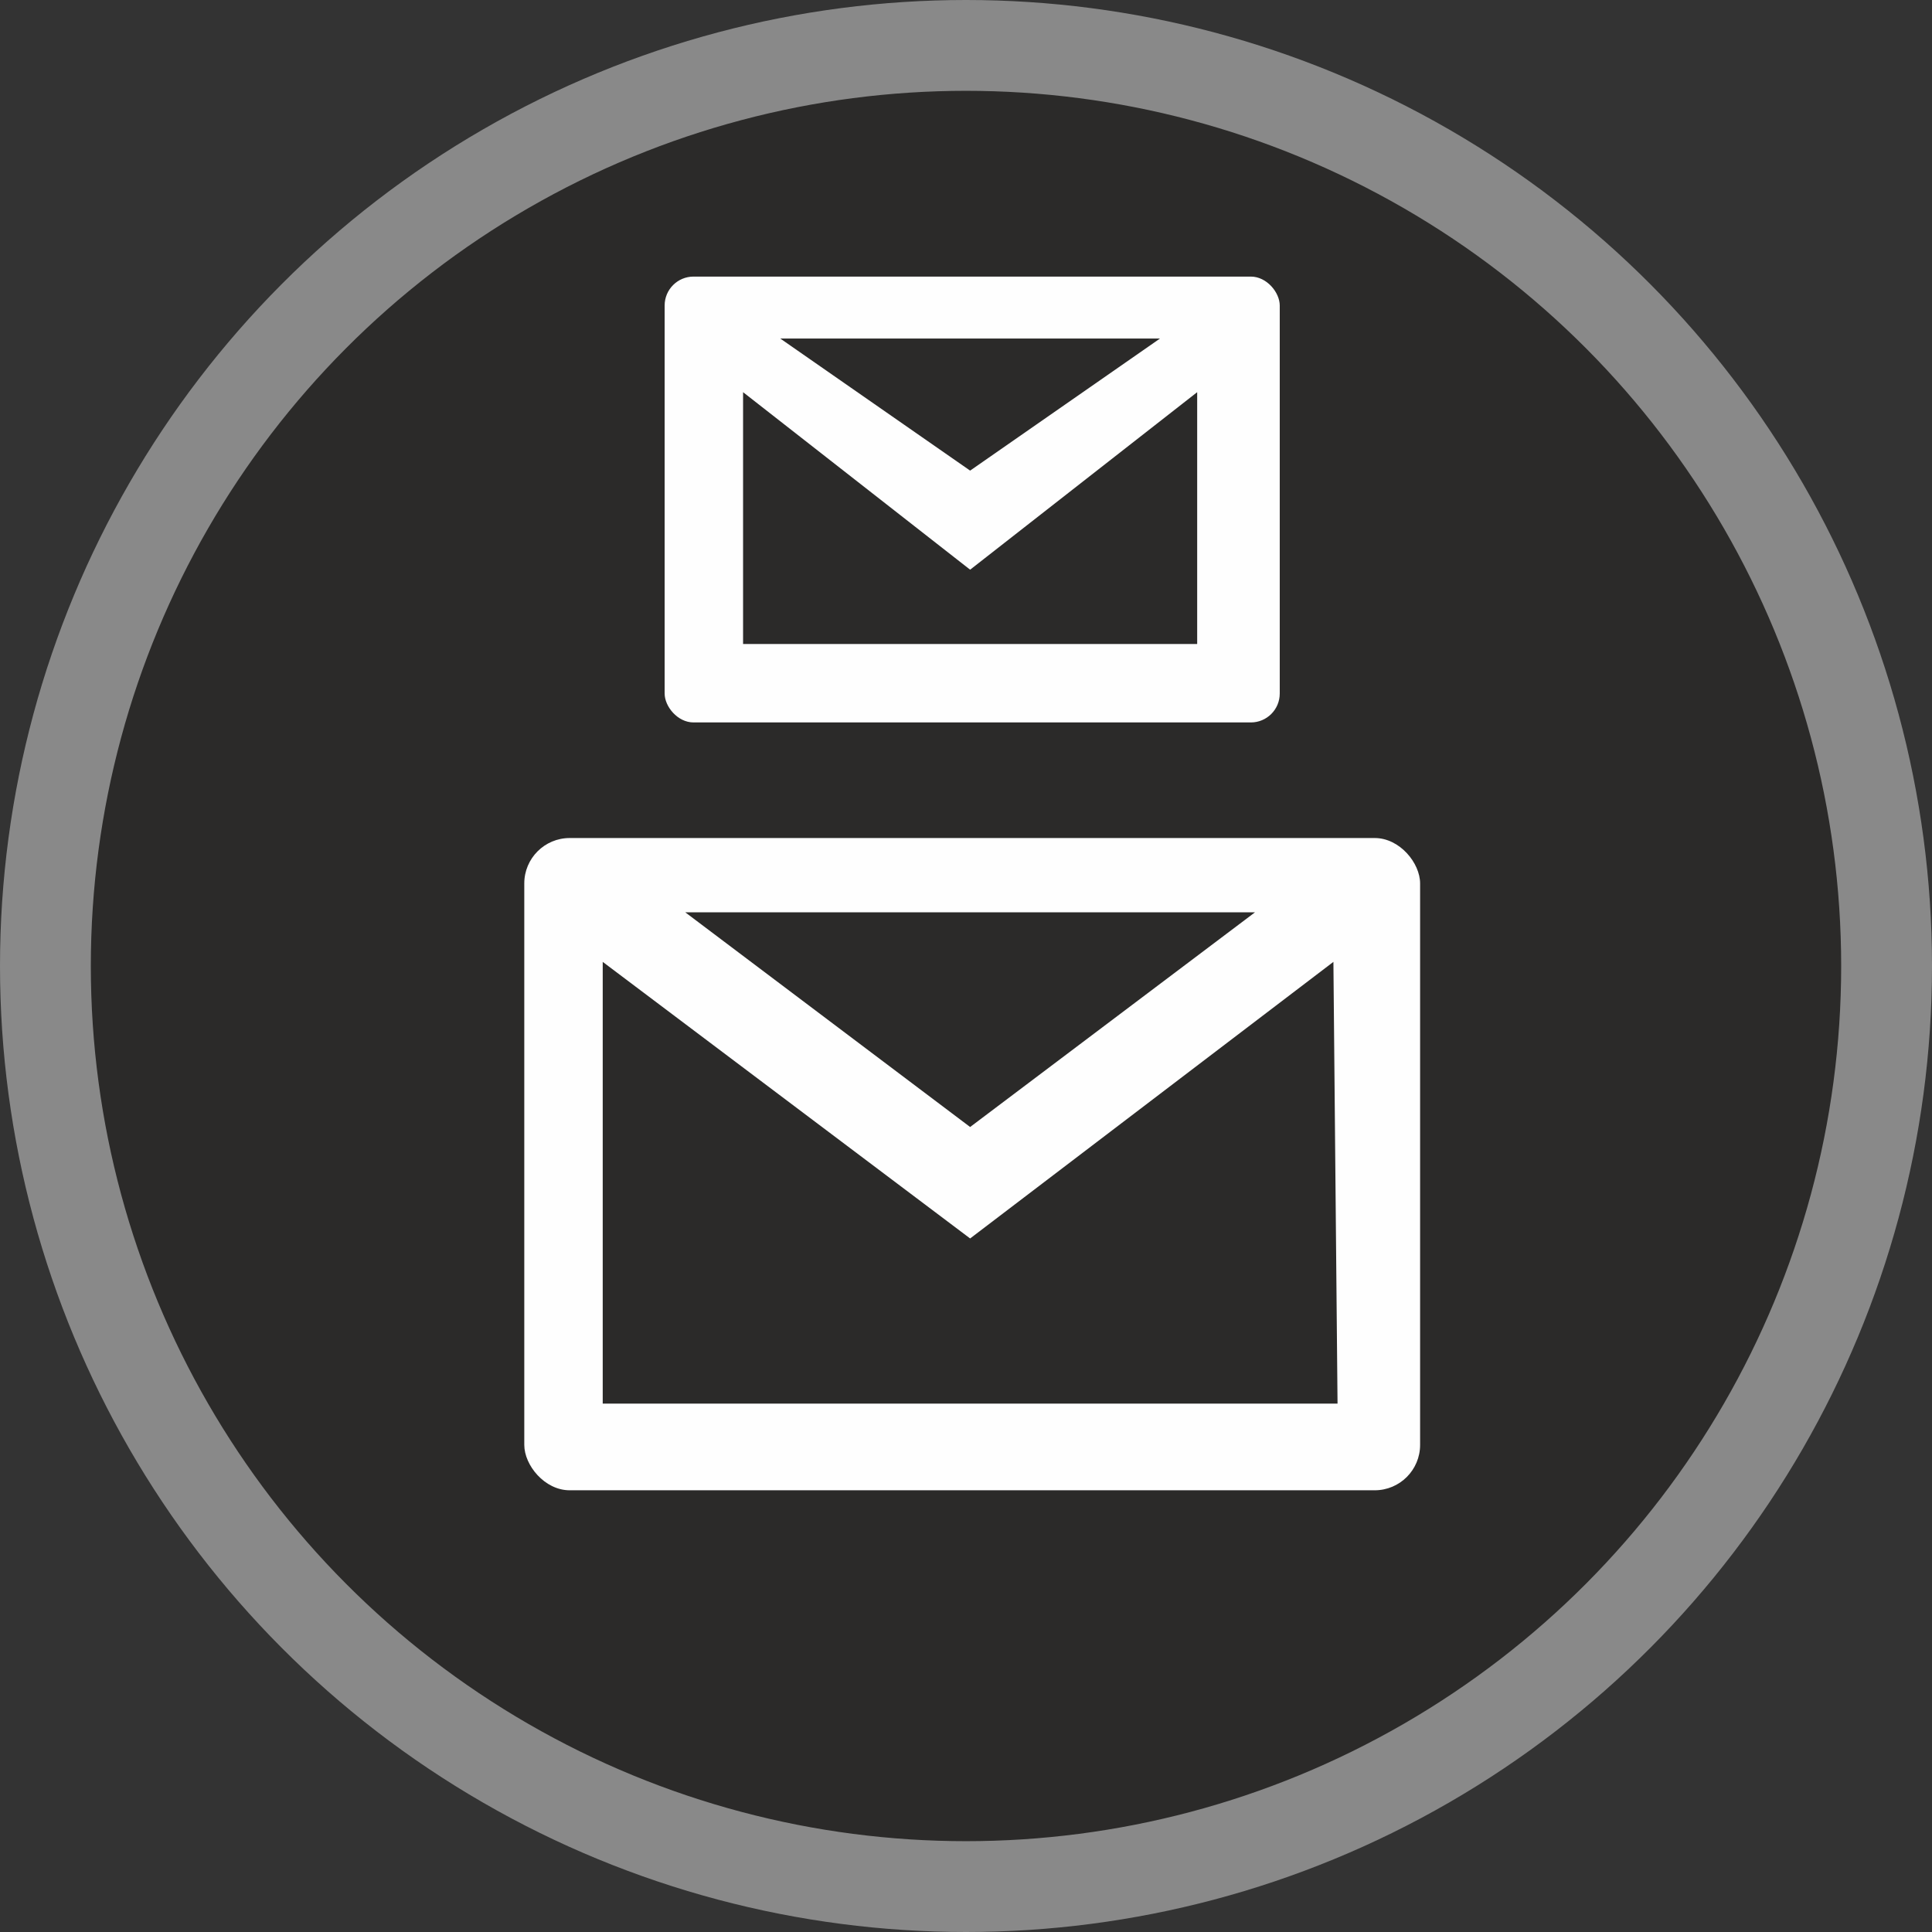 <?xml version="1.0" encoding="UTF-8"?>
<!DOCTYPE svg PUBLIC "-//W3C//DTD SVG 1.1//EN" "http://www.w3.org/Graphics/SVG/1.1/DTD/svg11.dtd">
<!-- Creator: CorelDRAW -->
<svg xmlns="http://www.w3.org/2000/svg" xml:space="preserve" width="10.491mm" height="10.491mm" version="1.1" style="shape-rendering:geometricPrecision; text-rendering:geometricPrecision; image-rendering:optimizeQuality; fill-rule:evenodd; clip-rule:evenodd"
viewBox="0 0 4.68 4.68"
 xmlns:xlink="http://www.w3.org/1999/xlink"
 xmlns:xodm="http://www.corel.com/coreldraw/odm/2003">
 <rect x="0" y="0" width="4.68" height="4.68" fill="#333333" stroke="none"/>
 <defs>
  <style type="text/css">
   <![CDATA[
    .str0 {stroke:#898989;stroke-width:0.22;stroke-miterlimit:22.926}
    .fil1 {fill:#FEFEFE}
    .fil0 {fill:#2B2A29}
   ]]>
  </style>
 </defs>
 <g id="Слой_x0020_1">
  <circle class="fil0 str0" cx="2.34" cy="2.34" r="2.23"/>
  <rect class="fil1" x="1.27" y="2.03" width="2.17" height="1.58" rx="0.11" ry="0.11"/>
  <polygon class="fil0" points="1.46,3.4 3.24,3.4 3.23,2.33 2.35,3 1.46,2.33 "/>
  <polygon class="fil0" points="2.35,2.73 3.04,2.21 1.66,2.21 "/>
  <rect class="fil1" x="1.61" y="0.67" width="1.49" height="1.08" rx="0.07" ry="0.07"/>
  <polygon class="fil0" points="1.8,1.56 2.9,1.56 2.9,0.95 2.35,1.38 1.8,0.95 "/>
  <polygon class="fil0" points="2.35,1.14 2.81,0.82 1.89,0.82 "/>
 </g>
</svg>
